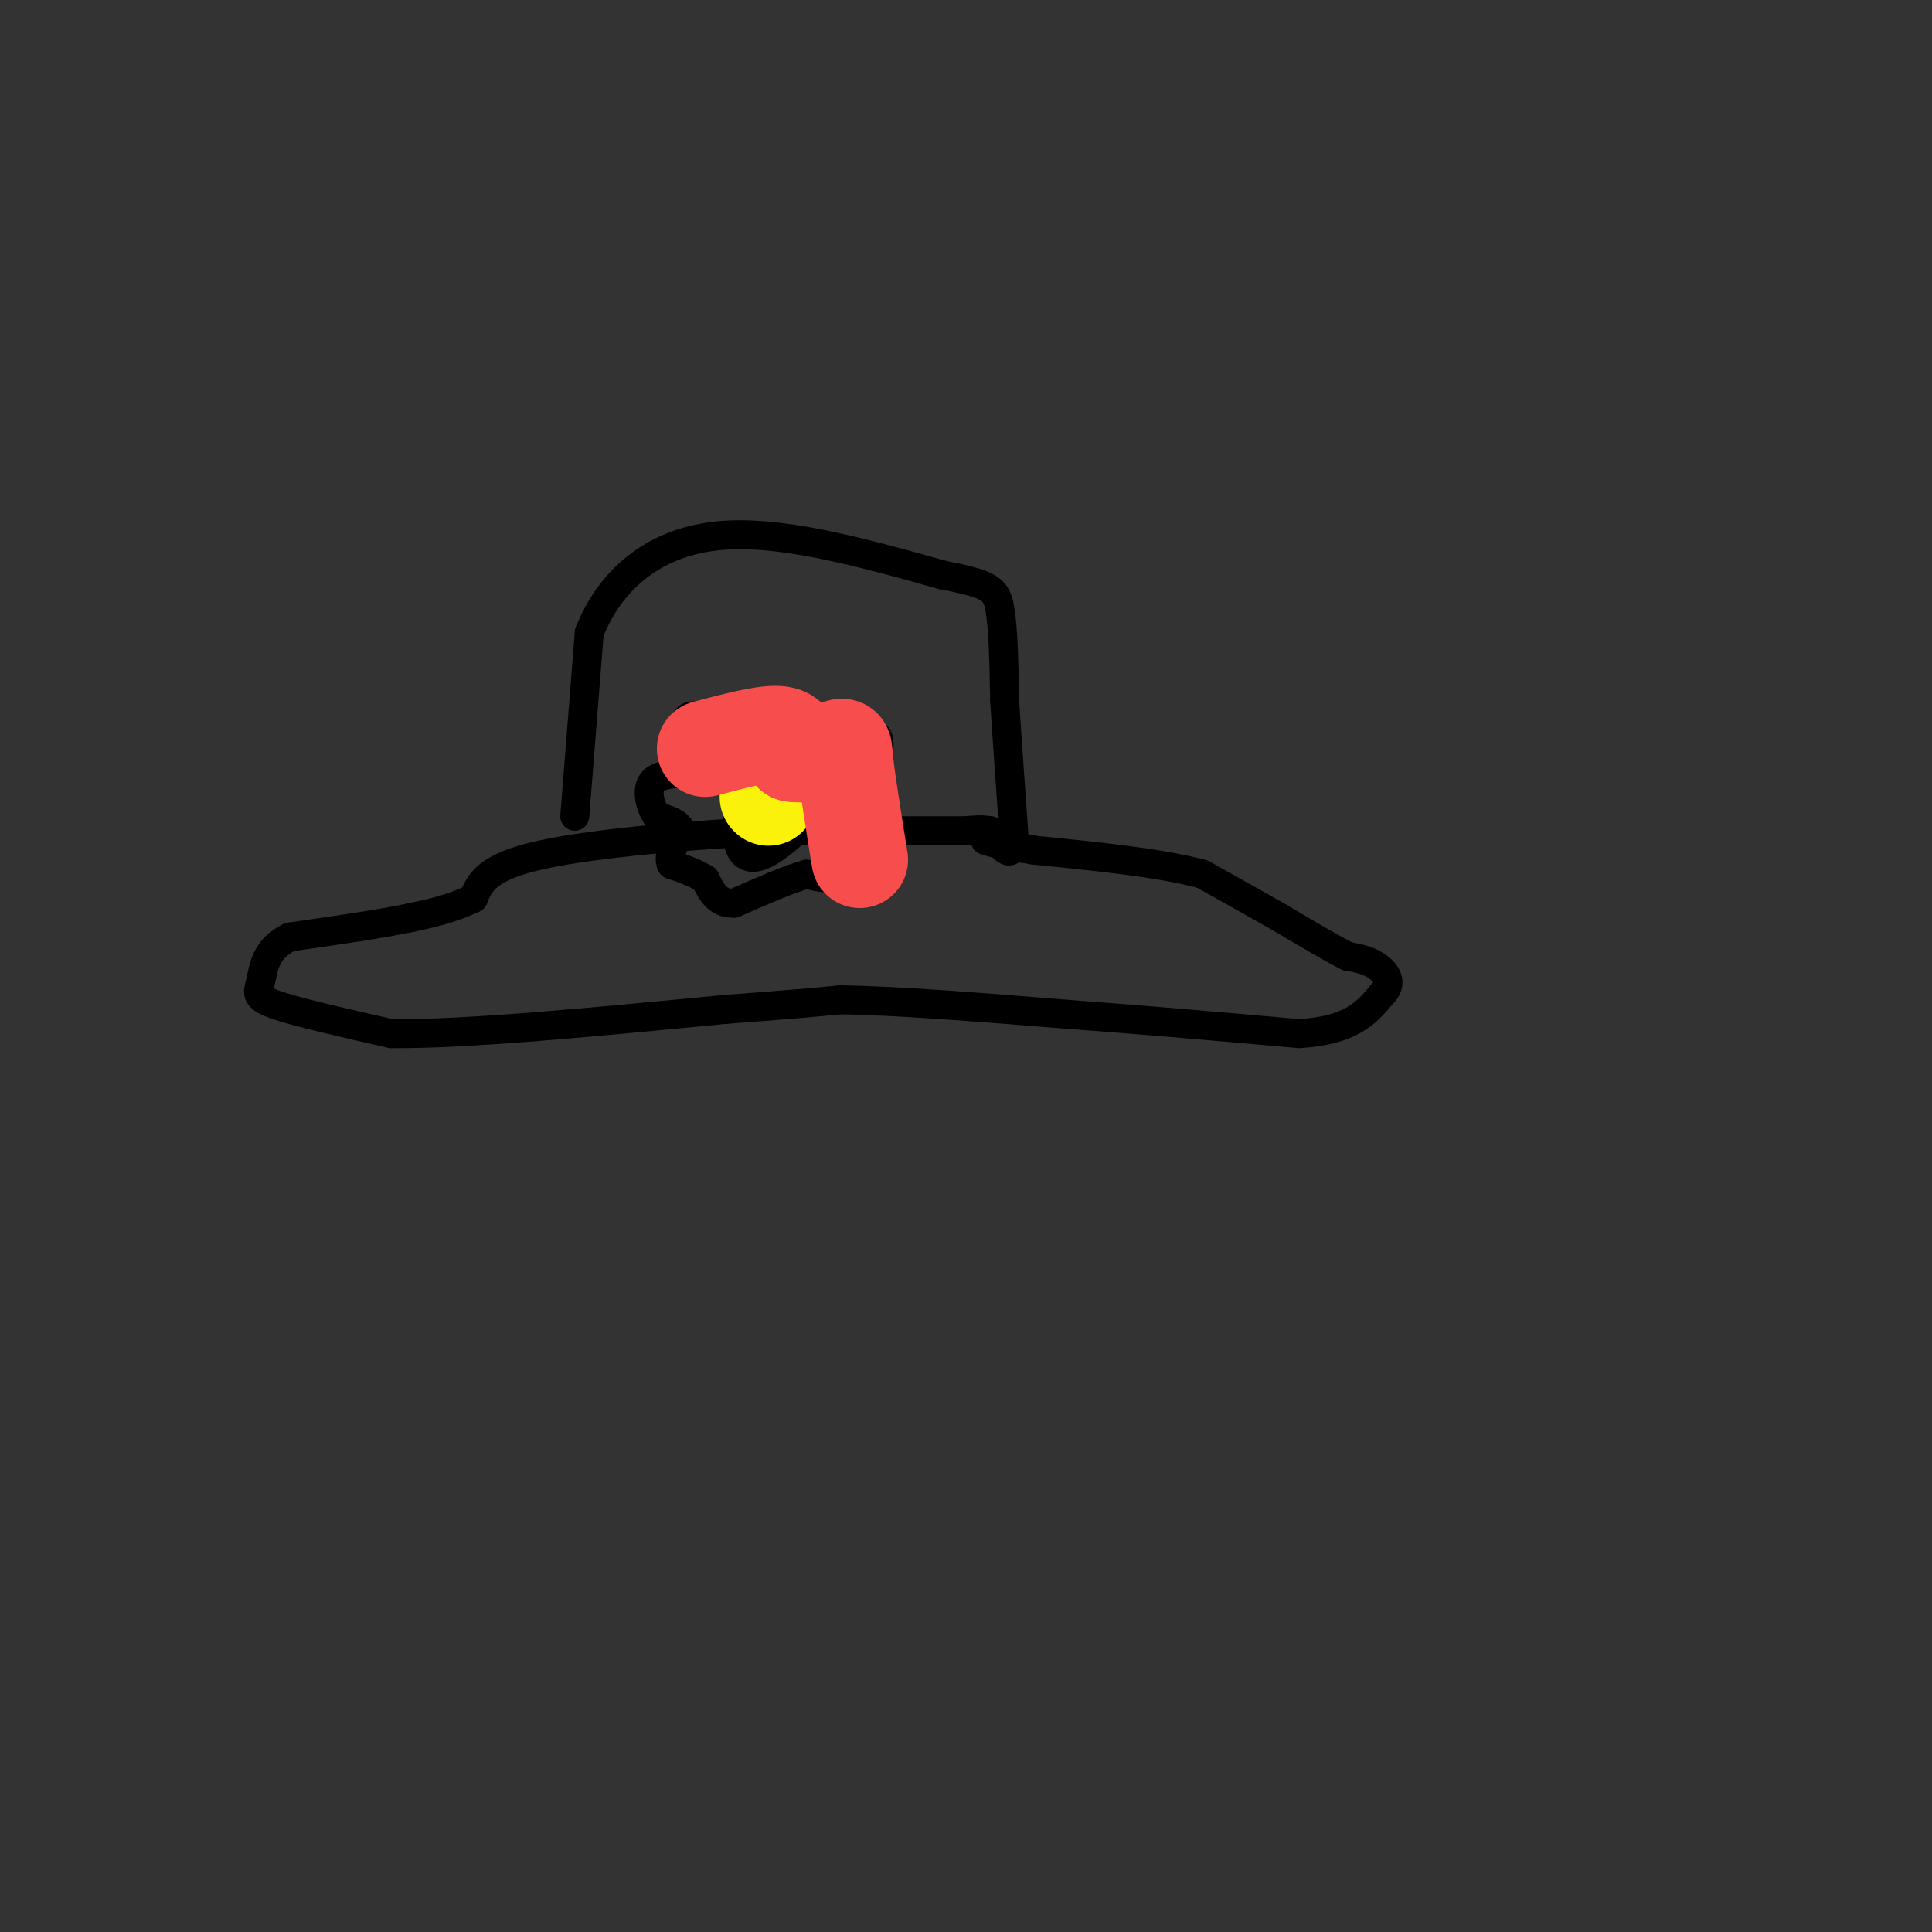 <svg viewBox='0 0 400 400' version='1.1' xmlns='http://www.w3.org/2000/svg' xmlns:xlink='http://www.w3.org/1999/xlink'><rect x="0" y="0" width="400" height="400" fill="#333333" stroke="none"/><g fill='none' stroke='#000000' stroke-width='6' stroke-linecap='round' stroke-linejoin='round'><path d='M119,169c0.000,0.000 3.000,-38.000 3,-38'/><path d='M122,131c4.156,-10.711 13.044,-18.489 26,-20c12.956,-1.511 29.978,3.244 47,8'/><path d='M195,119c9.933,1.956 11.267,2.844 12,7c0.733,4.156 0.867,11.578 1,19'/><path d='M208,145c0.500,8.000 1.250,18.500 2,29'/><path d='M210,174c-0.500,4.500 -2.750,1.250 -5,-2'/><path d='M205,172c-1.667,-0.333 -3.333,-0.167 -5,0'/><path d='M200,172c-7.333,0.000 -23.167,0.000 -39,0'/><path d='M161,172c-16.333,0.711 -37.667,2.489 -49,5c-11.333,2.511 -12.667,5.756 -14,9'/><path d='M98,186c-4.500,2.167 -8.750,3.083 -13,4'/><path d='M85,190c-6.333,1.333 -15.667,2.667 -25,4'/><path d='M60,194c-5.119,2.429 -5.417,6.500 -6,9c-0.583,2.500 -1.452,3.429 3,5c4.452,1.571 14.226,3.786 24,6'/><path d='M81,214c15.500,0.167 42.250,-2.417 69,-5'/><path d='M150,209c15.500,-1.167 19.750,-1.583 24,-2'/><path d='M174,207c11.833,0.167 29.417,1.583 47,3'/><path d='M221,210c15.833,1.167 31.917,2.583 48,4'/><path d='M269,214c10.833,-0.667 13.917,-4.333 17,-8'/><path d='M286,206c2.689,-2.489 0.911,-4.711 -1,-6c-1.911,-1.289 -3.956,-1.644 -6,-2'/><path d='M279,198c-3.333,-1.667 -8.667,-4.833 -14,-8'/><path d='M265,190c-5.000,-2.833 -10.500,-5.917 -16,-9'/><path d='M249,181c-8.500,-2.333 -21.750,-3.667 -35,-5'/><path d='M214,176c-7.500,-1.167 -8.750,-1.583 -10,-2'/><path d='M157,161c0.000,0.000 -4.000,2.000 -4,2'/><path d='M153,163c-0.667,2.333 -0.333,7.167 0,12'/><path d='M153,175c0.756,2.578 2.644,3.022 5,2c2.356,-1.022 5.178,-3.511 8,-6'/><path d='M166,171c2.089,-1.867 3.311,-3.533 3,-5c-0.311,-1.467 -2.156,-2.733 -4,-4'/><path d='M165,162c-1.500,-1.000 -3.250,-1.500 -5,-2'/><path d='M153,152c0.000,0.000 4.000,-6.000 4,-6'/><path d='M157,146c1.667,-0.833 3.833,0.083 6,1'/><path d='M163,147c1.500,1.333 2.250,4.167 3,7'/><path d='M166,154c2.667,0.833 7.833,-0.583 13,-2'/><path d='M179,152c2.733,-0.222 3.067,0.222 3,3c-0.067,2.778 -0.533,7.889 -1,13'/><path d='M181,168c-0.833,3.000 -2.417,4.000 -4,5'/><path d='M177,173c-1.167,2.167 -2.083,5.083 -3,8'/><path d='M174,181c-1.667,1.333 -4.333,0.667 -7,0'/><path d='M167,181c-3.667,1.000 -9.333,3.500 -15,6'/><path d='M152,187c-3.500,0.167 -4.750,-2.417 -6,-5'/><path d='M146,182c-2.167,-1.333 -4.583,-2.167 -7,-3'/><path d='M139,179c-0.833,-1.667 0.583,-4.333 2,-7'/><path d='M141,172c-0.500,-1.667 -2.750,-2.333 -5,-3'/><path d='M136,169c-1.356,-1.933 -2.244,-5.267 -1,-7c1.244,-1.733 4.622,-1.867 8,-2'/><path d='M143,160c1.000,-1.000 -0.500,-2.500 -2,-4'/><path d='M141,156c-0.267,-2.178 0.067,-5.622 1,-7c0.933,-1.378 2.467,-0.689 4,0'/><path d='M146,149c1.000,0.000 1.500,0.000 2,0'/></g>
<g fill='none' stroke='#FBF20B' stroke-width='20' stroke-linecap='round' stroke-linejoin='round'><path d='M159,165c0.000,0.000 0.100,0.100 0.1,0.1'/></g>
<g fill='none' stroke='#F84D4D' stroke-width='20' stroke-linecap='round' stroke-linejoin='round'><path d='M146,155c6.000,-1.583 12.000,-3.167 15,-3c3.000,0.167 3.000,2.083 3,4'/><path d='M164,156c2.417,0.452 6.958,-0.417 9,-1c2.042,-0.583 1.583,-0.881 2,3c0.417,3.881 1.708,11.940 3,20'/></g>
</svg>